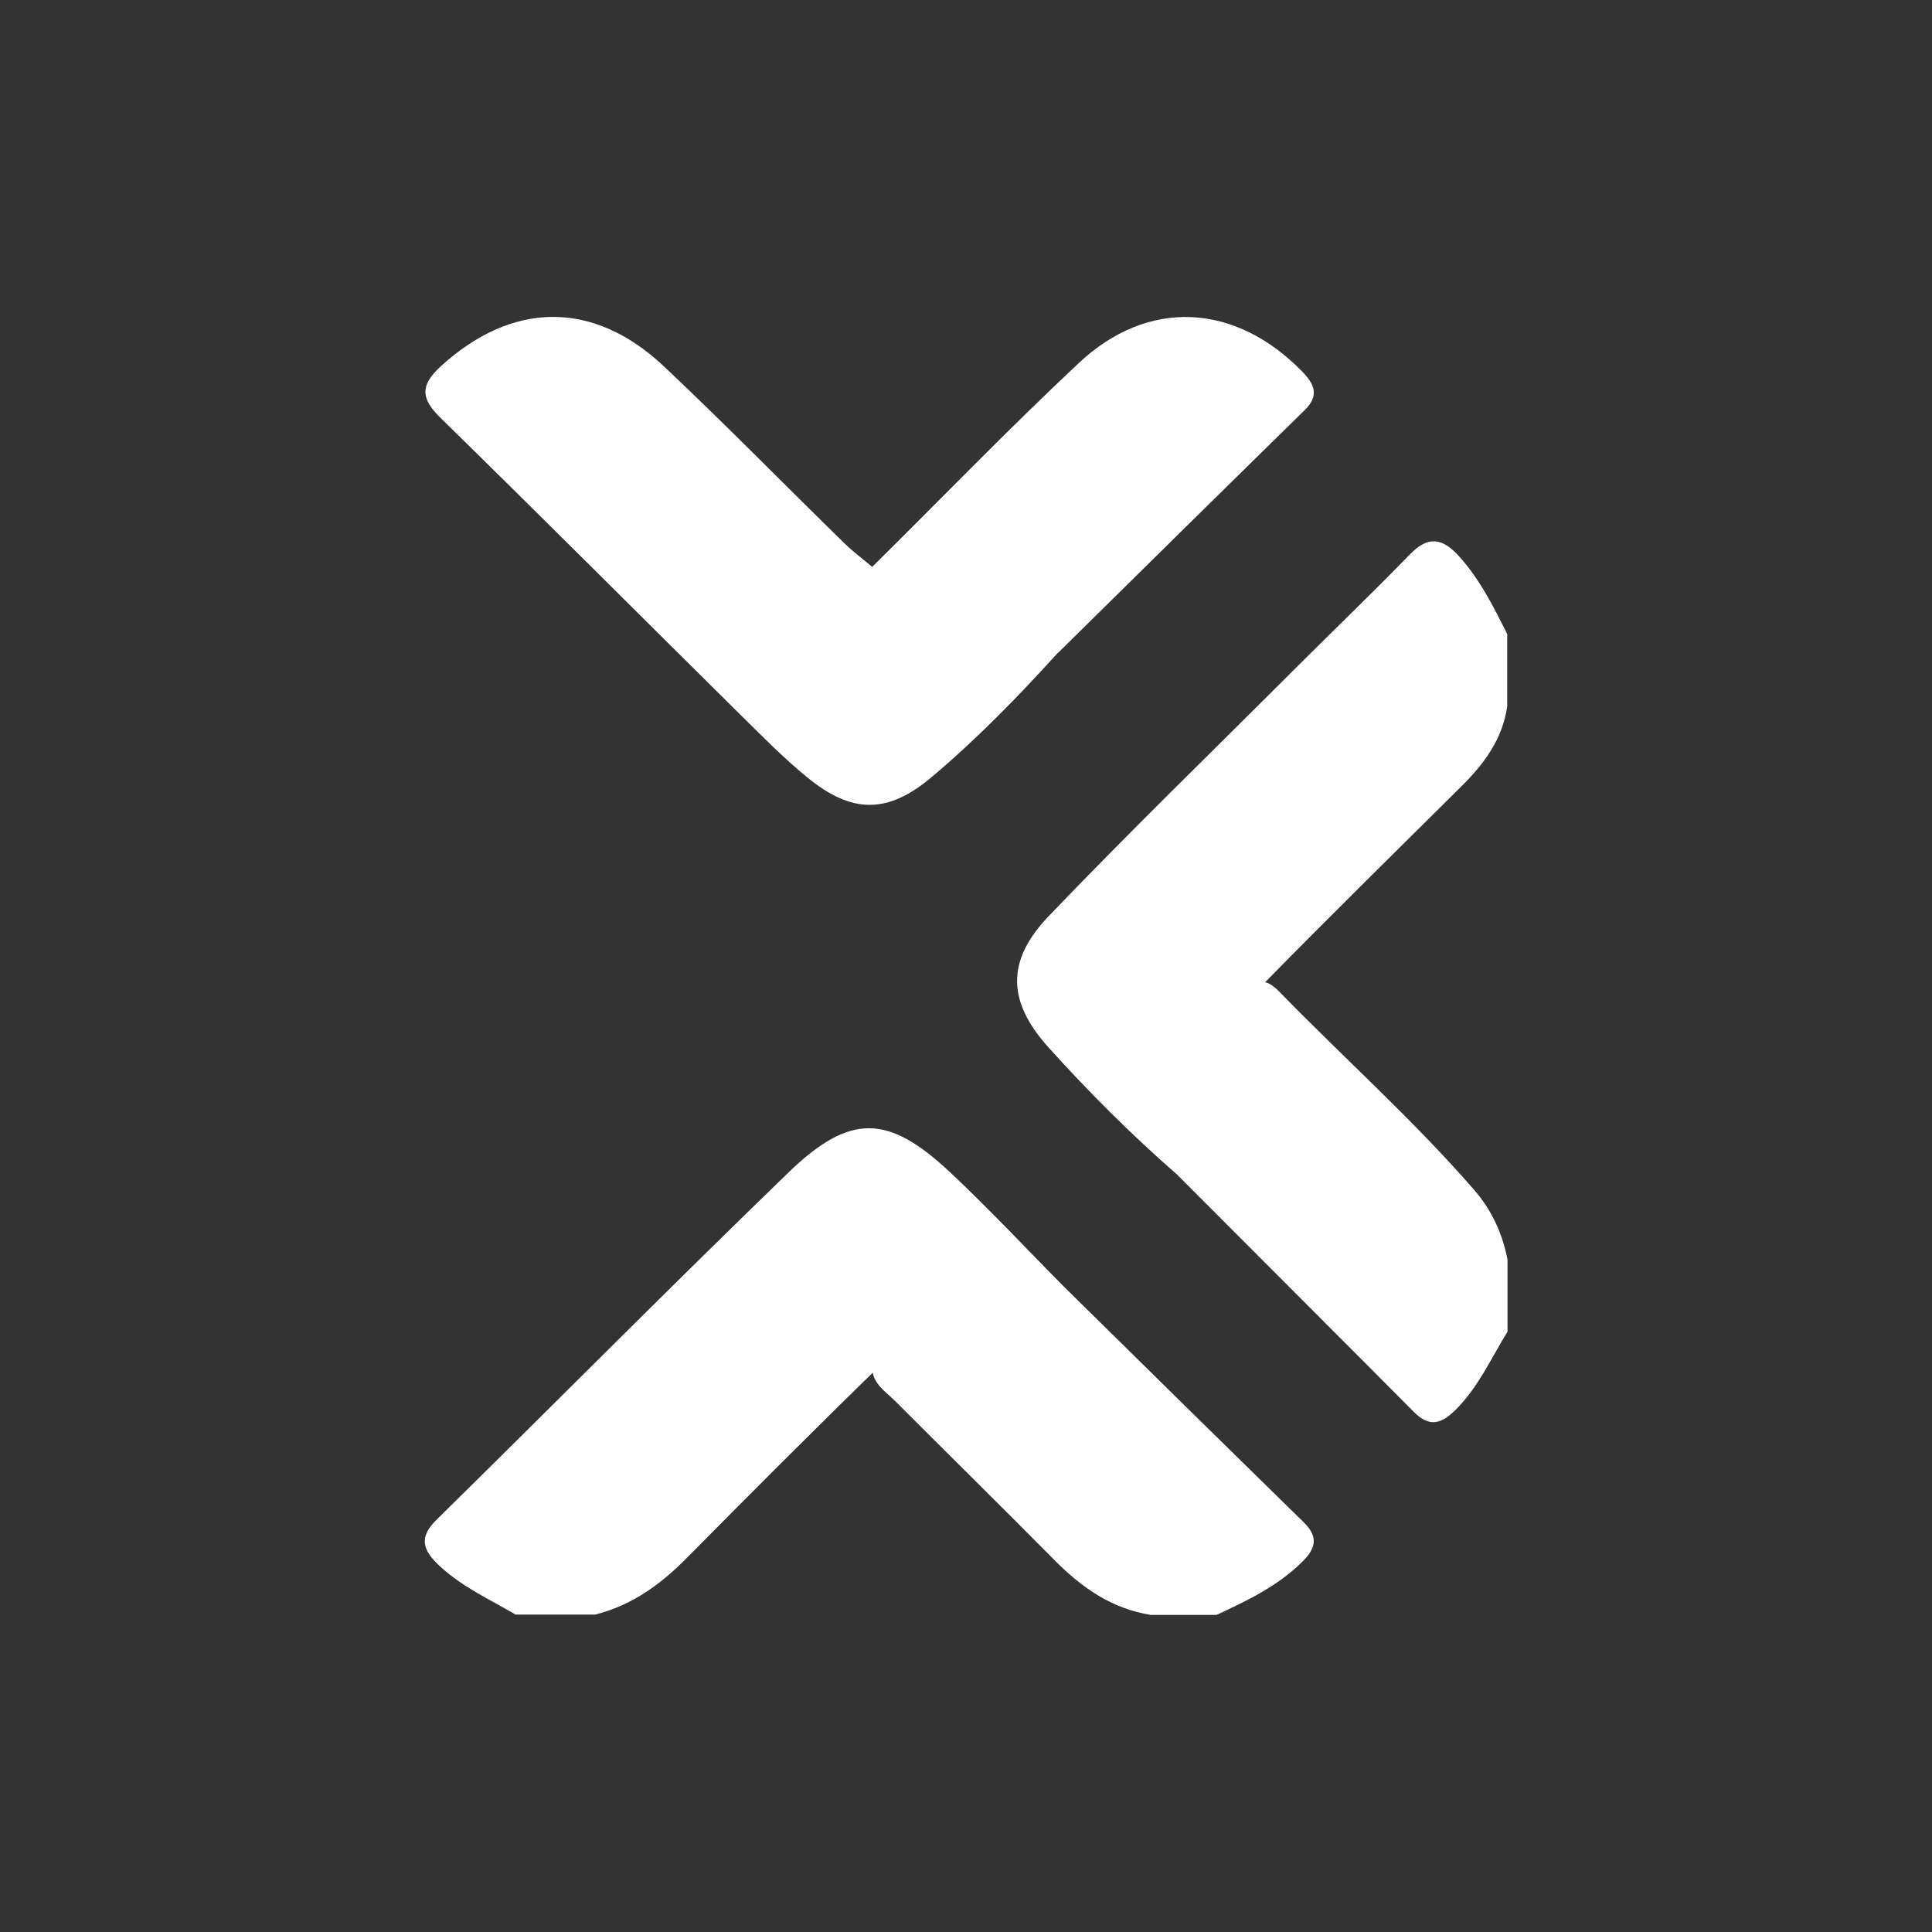 <svg xmlns="http://www.w3.org/2000/svg" id="a" width="70" height="70" viewBox="0 0 70 70"><rect x="0" y="0" width="70" height="70" fill="#333333" stroke="none"/><path d="M18.7,58.51c-.95-.56-1.96-1.01-2.78-1.78-.61-.57-.76-1.03-.09-1.68,4.26-4.19,8.46-8.43,12.75-12.58,2.23-2.15,3.61-2.1,5.86.02,1.42,1.33,2.75,2.76,4.12,4.14-.29.52-.63.09-.89,0-1.39-.49-2.59-.17-3.66.76-.78.68-1.47,1.45-2.21,2.17-2.34,2.28-4.64,4.59-6.94,6.91-.94.95-1.98,1.7-3.3,2.03h-2.87Z" fill="#fff" stroke-width="0"></path><path d="M42.64,42.55c-1.65-1.44-3.2-2.99-4.66-4.61-1.49-1.66-1.53-3.14.03-4.76,2.89-3.02,5.89-5.93,8.84-8.88,1.41-1.41,2.84-2.78,4.23-4.21.66-.68,1.17-.61,1.78.06.76.84,1.25,1.83,1.75,2.82v2.62c-.17,1.19-.84,2.09-1.67,2.91-2.45,2.43-4.91,4.85-7.33,7.32-.65.64-1.29,1.29-1.94,1.93-1.11,1.11-1.51,2.39-1.02,3.91.1.3.25.6-.02.89Z" fill="#fff" stroke-width="0"></path><path d="M42.64,42.55c-1.21-3.31-.27-4.14,2.91-6.95.37-.1.61.14.83.36,2.33,2.39,4.83,4.62,7.03,7.15.65.75,1.02,1.58,1.21,2.52v2.62c-.6.97-1.06,2.02-1.89,2.84-.52.51-.95.63-1.51.06-2.85-2.87-5.72-5.73-8.58-8.6Z" fill="#fff" stroke-width="0"></path><path d="M31.6,49.51c.67-.99,1.57-1.78,2.46-2.55,1.39-1.2,2.94-1,4.5-.33,2.89,2.85,5.78,5.69,8.68,8.53.52.51.45.92-.04,1.41-.89.89-2,1.42-3.12,1.94h-2.39c-1.39-.22-2.47-.97-3.44-1.94-1.93-1.95-3.88-3.87-5.82-5.81-.35-.35-.84-.64-.83-1.24Z" fill="#fff" stroke-width="0"></path><path d="M38.33,23.65c-1.44,1.59-2.94,3.13-4.58,4.51-1.59,1.34-2.89,1.33-4.51,0-.83-.68-1.59-1.45-2.35-2.2-3.65-3.61-7.27-7.24-10.94-10.83-.7-.69-.73-1.16,0-1.84,2.58-2.37,5.52-2.44,8.09-.03,2.23,2.1,4.37,4.29,6.56,6.43.31.3.66.56.99.84.84.29,1.33,1.01,1.88,1.61,1.16,1.28,2.5,1.77,4.19,1.31.22-.06.56-.28.66.18Z" fill="#fff" stroke-width="0"></path><path d="M38.33,23.65c-3.26,1.14-4.98-1.02-6.73-3.11,2.49-2.46,4.92-4.98,7.48-7.38,2.52-2.37,5.67-2.18,8.09.29.46.47.64.88.1,1.41-2.98,2.92-5.96,5.86-8.93,8.79Z" fill="#fff" stroke-width="0"></path></svg>